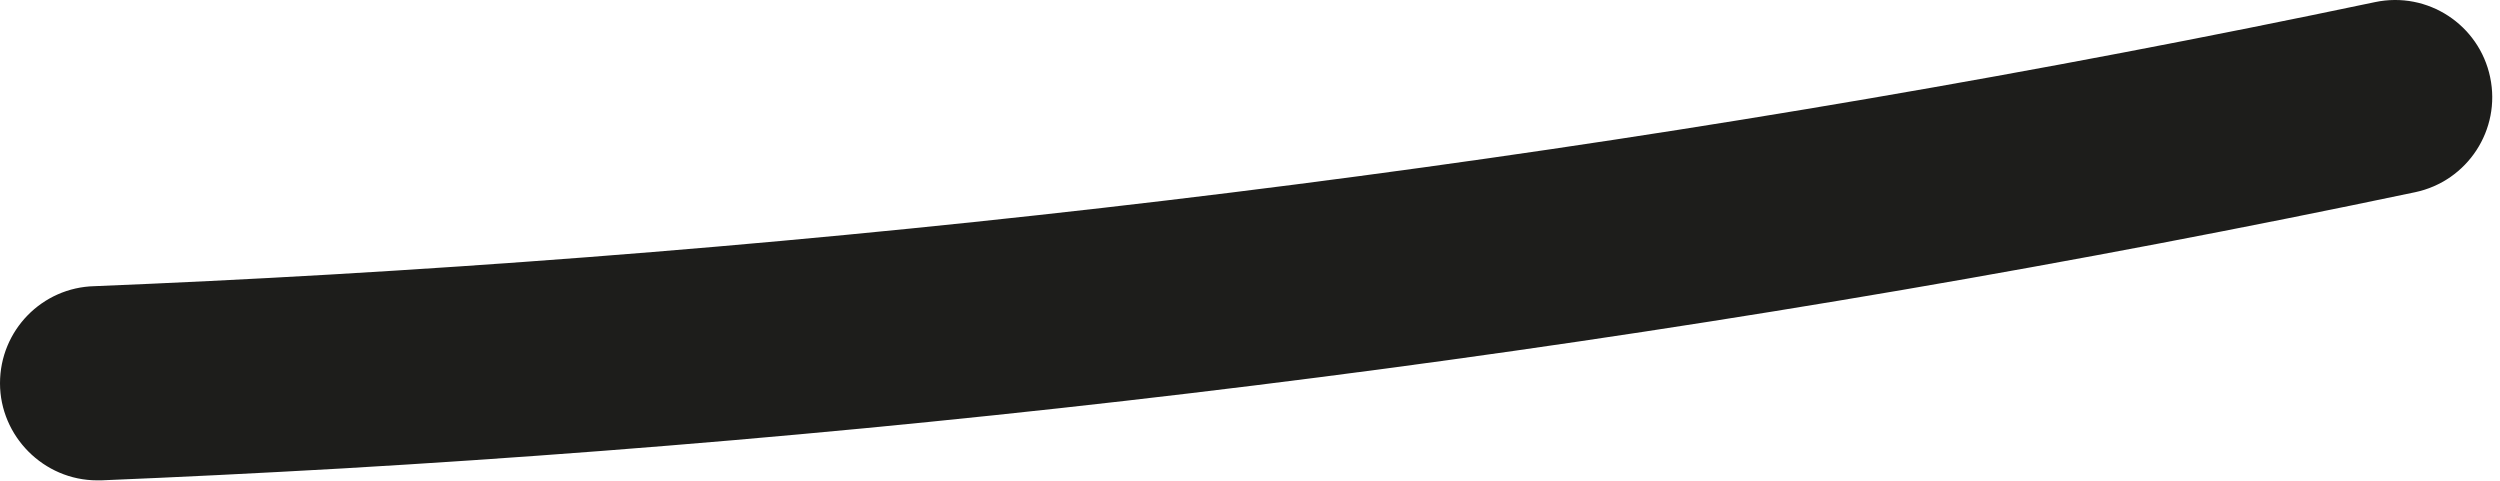 <svg preserveAspectRatio="none" width="100%" height="100%" overflow="visible" style="display: block;" viewBox="0 0 135 26" fill="none" xmlns="http://www.w3.org/2000/svg">
<path id="Vector" d="M134.468 4.167C133.871 1.335 131.097 -0.484 128.256 0.113C92.066 7.718 54.919 12.669 17.858 14.824C13.361 15.085 9.187 15.287 5.107 15.453C2.271 15.52 0 17.841 0 20.696C0 23.551 2.356 25.939 5.251 25.939H5.462C9.627 25.768 13.877 25.558 18.463 25.297C56.05 23.111 93.713 18.092 130.415 10.38C133.247 9.783 135.065 7.004 134.468 4.172V4.167Z" fill="#1D1D1B"/>
</svg>
